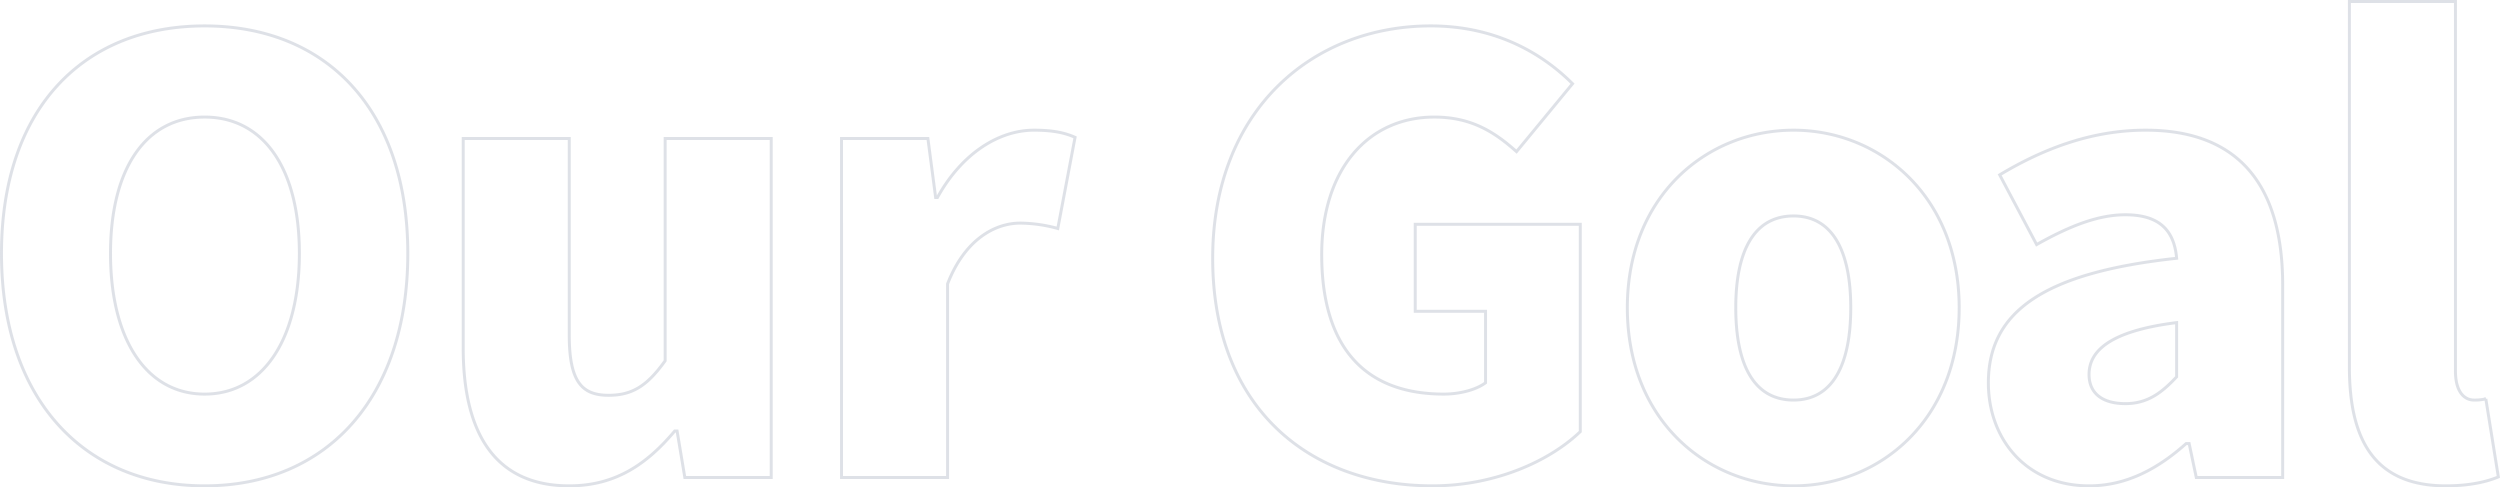 <svg xmlns="http://www.w3.org/2000/svg" width="839.256" height="163.6" viewBox="0 0 839.256 163.6">
  <path id="パス_4880" data-name="パス 4880" d="M232.4,234.8c40.6,0,68.2-29.2,68.2-78,0-48.6-27.6-76.4-68.2-76.4s-68.2,27.6-68.2,76.4S191.8,234.8,232.4,234.8Zm0-30.8c-19.6,0-31.6-18.4-31.6-47.2s12-45.8,31.6-45.8,31.8,17,31.8,45.8S252,204,232.4,204Zm122.4,30.8c15.4,0,26-7.2,35.4-18.4h.8l2.6,15.6h29V118.2H387v74.6c-6,8.4-11,11.6-19,11.6-9,0-13.2-4.6-13.2-20.2v-66H319.2v70.4C319.2,217,329.8,234.8,354.8,234.8Zm91.4-2.8h35.6V167c5.8-15,16-20.4,24.4-20.4a49.089,49.089,0,0,1,12.6,1.8l5.8-30.6c-3.2-1.4-7-2.4-13.8-2.4-11.4,0-24,7.4-32.4,22.6h-.6l-2.6-19.8h-29Zm198.4,2.8c20.8,0,39.2-8.2,49.6-18.2V147H638.8v29.2h23.6v24c-3.2,2.4-8.8,3.8-14,3.8-27.8,0-41-17.2-41-46.8,0-29,15.8-46.2,37.8-46.2,12.4,0,20.2,5,27.6,11.6l18.8-22.8C681.4,89.6,665.8,80.4,644,80.4c-39.8,0-73.2,28.4-73.2,78C570.8,208.8,603.4,234.8,644.6,234.8Zm121.2,0c28.8,0,55.6-22,55.6-59.8,0-37.6-26.8-59.6-55.6-59.6-29,0-55.8,22-55.8,59.6C710,212.8,736.8,234.8,765.8,234.8Zm0-28.8c-13.4,0-19.4-12-19.4-31,0-18.8,6-30.8,19.4-30.8,13.2,0,19.2,12,19.2,30.8C785,194,779,206,765.8,206ZM865,234.8c12.6,0,23.2-5.8,32.6-14.2h1L901,232h29V167.4c0-35.6-16.6-52-46-52-17.8,0-34,6-49,15l12.4,23.4c11.4-6.4,20.8-10,29.8-10,11.6,0,16.4,5.4,17.2,14.6-44.4,4.8-63.2,17.8-63.2,41.8C831.2,219.2,844,234.8,865,234.8Zm12.2-27.6c-7.4,0-12.2-3.2-12.2-9.8,0-8,7.2-14.6,29.4-17.4v18.2C889.2,203.8,884.4,207.2,877.2,207.2Zm107.6,27.6c8,0,13.8-1.4,17.6-3l-4.2-26.2a16.569,16.569,0,0,1-4,.4c-2.8,0-6.2-2.2-6.2-9.8V72.2H952.4V195C952.4,218.8,960.4,234.8,984.8,234.8Z" transform="translate(-163.7 -71.7)" fill="none" stroke="#bec4d1" stroke-width="1" opacity="0.5" style="mix-blend-mode: multiply;isolation: isolate"/>
</svg>
